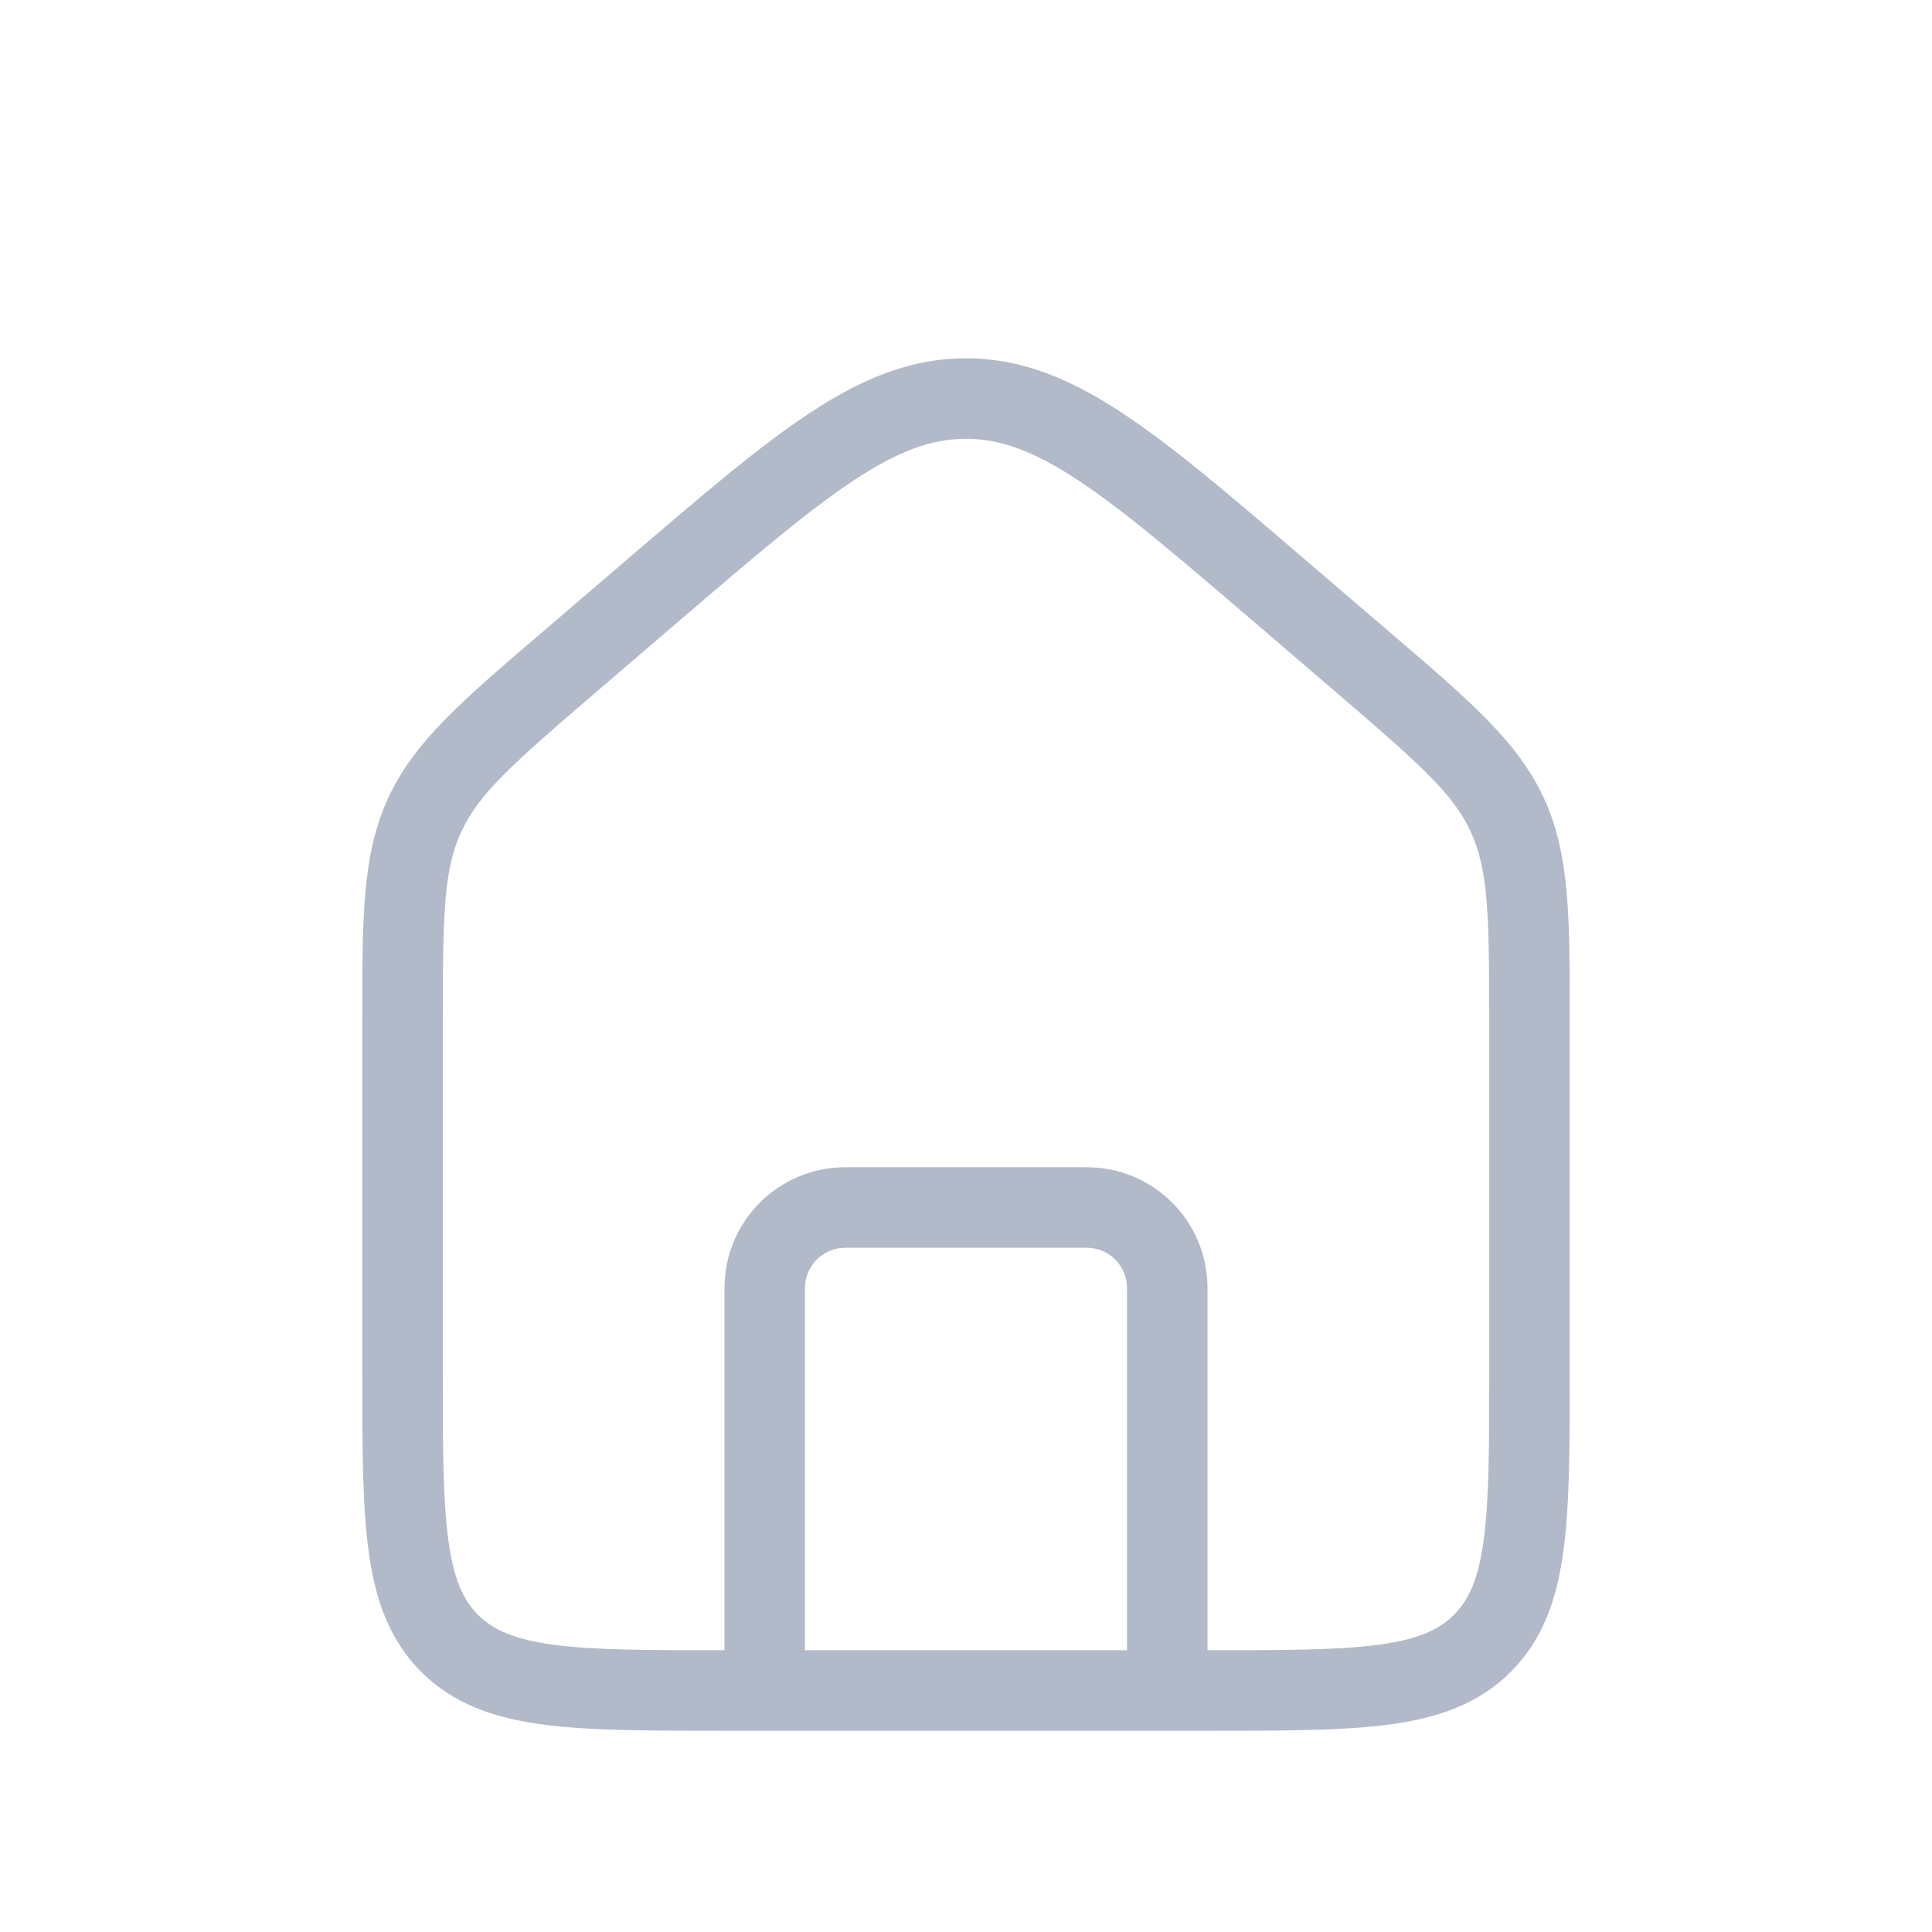 <svg width="24" height="24" viewBox="0 0 24 24" fill="none" xmlns="http://www.w3.org/2000/svg">
<g id="Home_light">
<path id="Union" fill-rule="evenodd" clip-rule="evenodd" d="M8.421 7.726C9.362 6.92 10.034 6.345 10.606 5.967C11.166 5.597 11.58 5.451 12 5.451C12.42 5.451 12.834 5.597 13.394 5.967C13.967 6.345 14.638 6.92 15.579 7.726L16.579 8.584C17.645 9.497 18.053 9.861 18.271 10.335C18.489 10.809 18.5 11.356 18.5 12.759V17C18.5 17.957 18.499 18.624 18.431 19.128C18.366 19.617 18.245 19.876 18.061 20.061C17.876 20.245 17.617 20.365 17.128 20.431C16.624 20.499 15.957 20.5 15 20.5V16C15 15.171 14.329 14.5 13.5 14.5H10.5C9.672 14.5 9 15.171 9 16V20.5H9C8.043 20.5 7.376 20.499 6.872 20.431C6.383 20.365 6.124 20.245 5.939 20.061C5.755 19.876 5.635 19.617 5.569 19.128C5.501 18.624 5.5 17.957 5.5 17V12.759C5.5 11.356 5.511 10.809 5.729 10.335C5.947 9.861 6.355 9.497 7.421 8.584L8.421 7.726ZM10 20.5V16C10 15.724 10.224 15.5 10.5 15.5H13.5C13.776 15.5 14 15.724 14 16V20.5H10ZM14.5 21.5H15.037H15.037C15.948 21.5 16.683 21.5 17.261 21.422C17.861 21.342 18.366 21.169 18.768 20.768C19.169 20.366 19.342 19.861 19.422 19.261C19.5 18.683 19.5 17.948 19.5 17.037V12.759L19.5 12.64C19.5 11.398 19.501 10.615 19.18 9.917C18.859 9.22 18.264 8.71 17.321 7.902L17.23 7.824L16.204 6.945C15.294 6.165 14.576 5.549 13.945 5.133C13.297 4.705 12.69 4.451 12 4.451C11.31 4.451 10.703 4.705 10.055 5.133C9.424 5.549 8.706 6.165 7.796 6.945L6.77 7.824L6.679 7.902C5.736 8.71 5.141 9.22 4.82 9.917C4.5 10.615 4.5 11.398 4.5 12.64L4.5 12.759L4.5 17.037C4.5 17.948 4.5 18.683 4.578 19.261C4.658 19.861 4.831 20.366 5.232 20.768C5.634 21.169 6.139 21.342 6.739 21.422C7.317 21.5 8.052 21.5 8.963 21.5H8.963H9.5H14.5Z" fill="#B2BAC9"/>
</g>
</svg>
